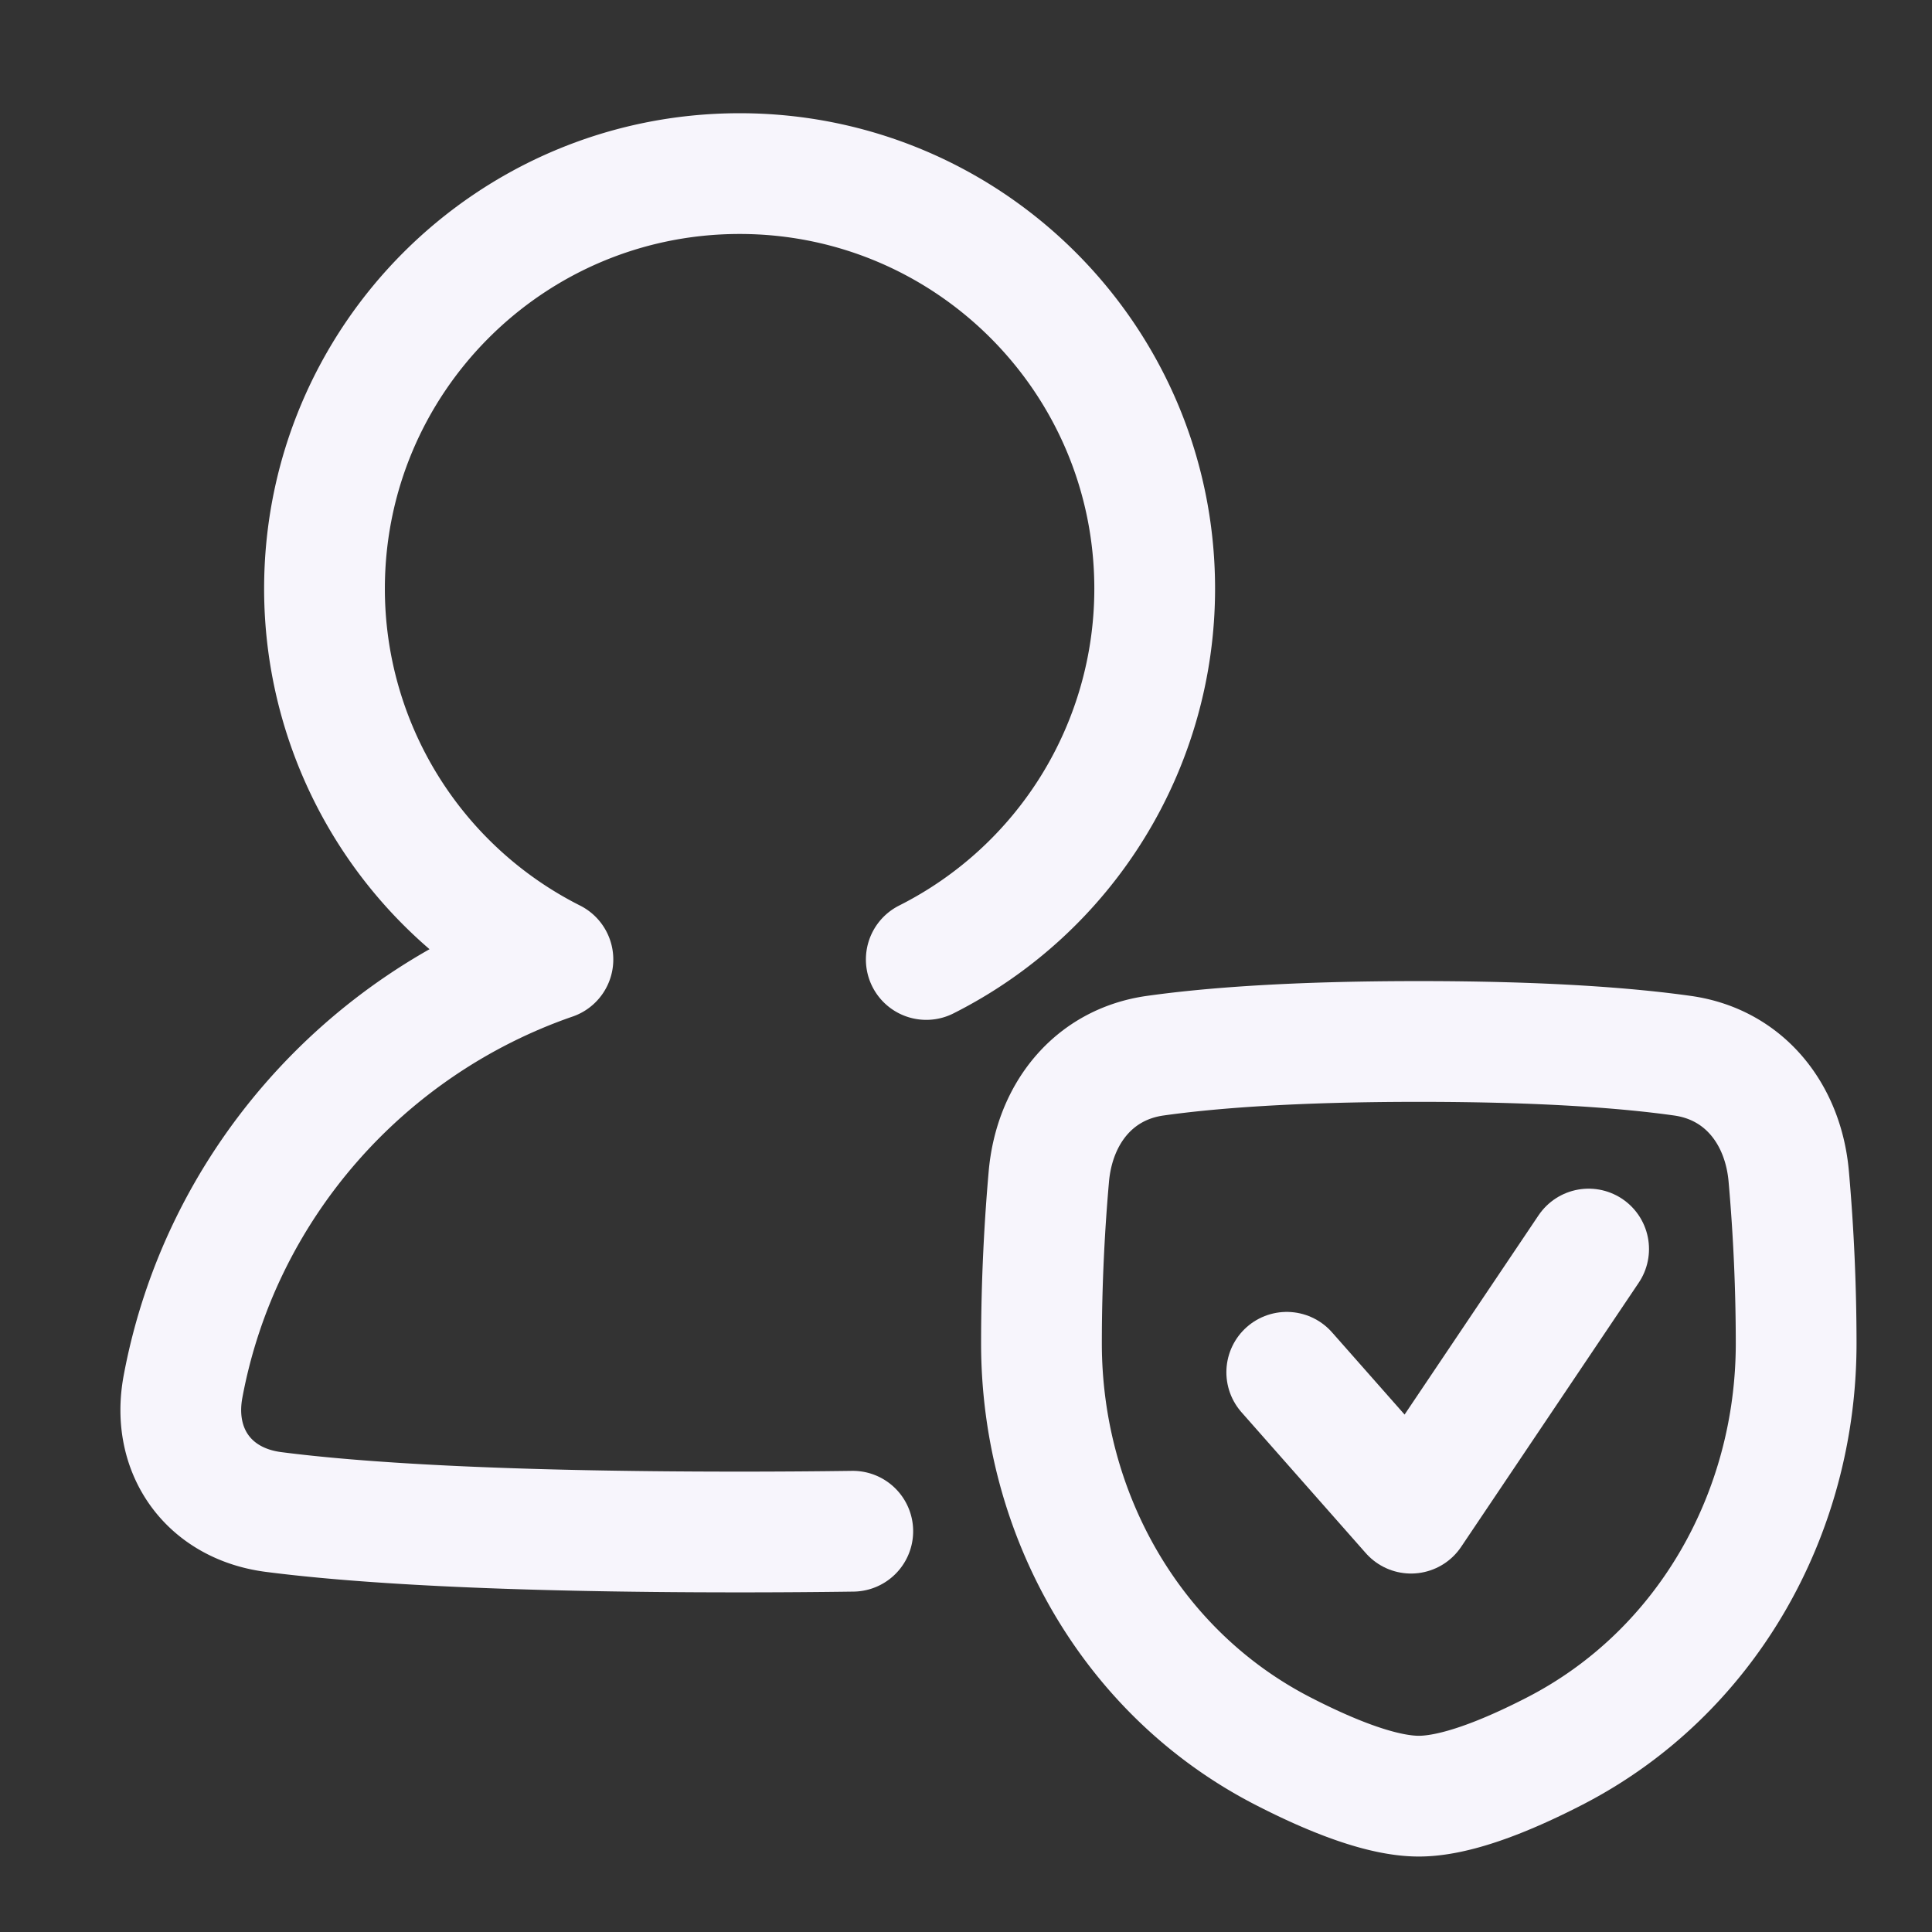 <?xml version="1.0" encoding="UTF-8"?> <svg xmlns="http://www.w3.org/2000/svg" fill="none" viewBox="-1.5 -1.5 48 48" height="48" width="48"><rect x="-1.5" y="-1.5" width="48" height="48" fill="#333333" stroke="none"/> <g id="user-protection-check--shield-secure-security-person-check-protection"> <path id="Rectangle 112" stroke="#f7f5fc" stroke-linecap="round" stroke-linejoin="round" d="M24.558 27.731c0.137 -1.549 1.1 -2.784 2.639 -3.002C28.545 24.539 30.615 24.375 33.75 24.375c3.135 0 5.205 0.164 6.553 0.354 1.539 0.217 2.503 1.453 2.638 3.002A47.456 47.456 0 0 1 43.125 31.875c0 4.232 -2.234 8.192 -5.996 10.129C35.872 42.651 34.644 43.125 33.75 43.125c-0.894 0 -2.122 -0.474 -3.379 -1.121C26.608 40.067 24.375 36.107 24.375 31.875c0 -1.601 0.085 -3.031 0.183 -4.144Z" stroke-width="3"></path> <path id="Vector 993" stroke="#f7f5fc" stroke-linecap="round" stroke-linejoin="round" d="m30.469 32.594 3.088 3.5 4.412 -6.562" stroke-width="3"></path> <path id="Union" stroke="#f7f5fc" stroke-linecap="round" stroke-linejoin="round" d="M21.513 22.338A10.312 10.312 0 0 0 27.188 13.125c0 -5.695 -4.617 -10.312 -10.312 -10.312S6.562 7.43 6.562 13.125a10.312 10.312 0 0 0 5.675 9.213c-4.703 1.627 -8.267 5.661 -9.19 10.612 -0.298 1.599 0.633 2.906 2.247 3.115C7.258 36.319 10.741 36.562 16.875 36.562c1.008 0 1.943 -0.007 2.812 -0.019" stroke-width="3"></path> </g> </svg> 